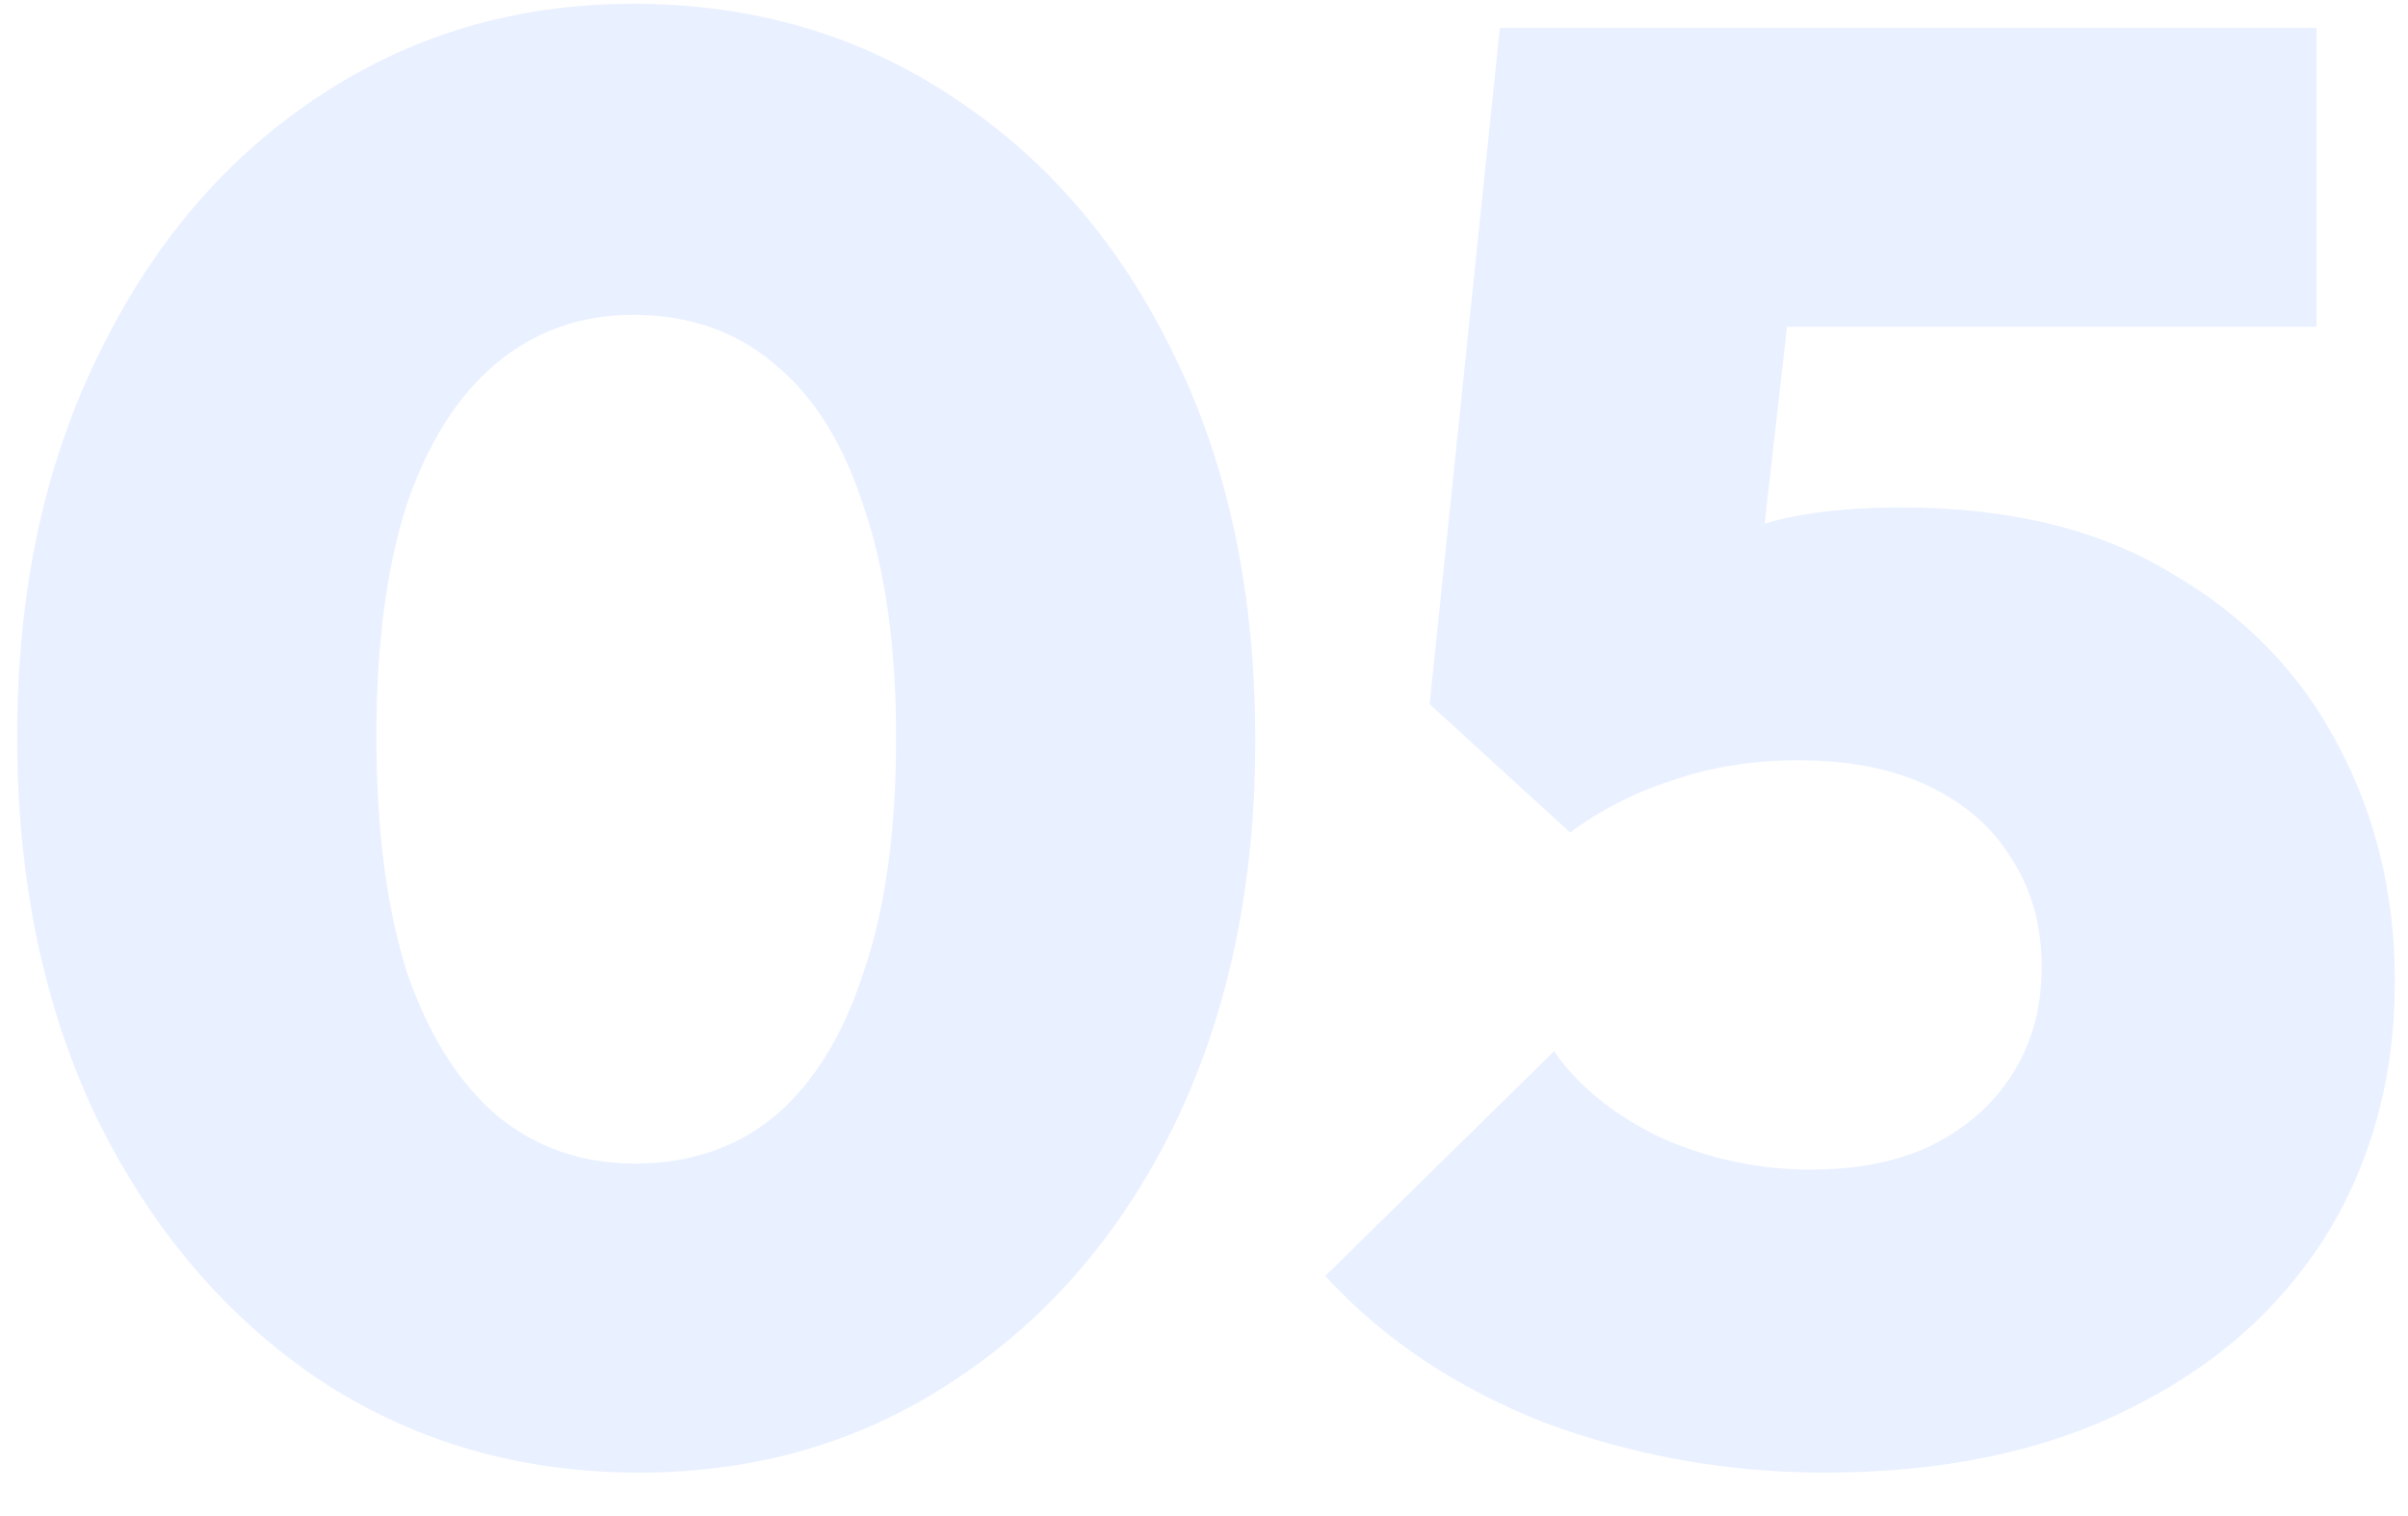 <svg width="54" height="34" viewBox="0 0 54 34" fill="none" xmlns="http://www.w3.org/2000/svg">
<path opacity="0.1" d="M14.335 33.025C11.665 33.025 9.28 32.335 7.18 30.955C5.08 29.545 3.415 27.595 2.185 25.105C0.985 22.615 0.385 19.75 0.385 16.51C0.385 13.3 0.985 10.465 2.185 8.005C3.385 5.515 5.02 3.58 7.09 2.2C9.19 0.79 11.56 0.085 14.2 0.085C16.9 0.085 19.3 0.79 21.4 2.2C23.5 3.58 25.15 5.515 26.35 8.005C27.55 10.465 28.15 13.33 28.15 16.6C28.15 19.84 27.55 22.705 26.35 25.195C25.15 27.655 23.5 29.575 21.4 30.955C19.33 32.335 16.975 33.025 14.335 33.025ZM14.245 26.095C15.475 26.095 16.525 25.735 17.395 25.015C18.265 24.265 18.925 23.185 19.375 21.775C19.855 20.365 20.095 18.625 20.095 16.555C20.095 14.515 19.855 12.79 19.375 11.38C18.925 9.97 18.265 8.905 17.395 8.185C16.525 7.435 15.46 7.06 14.2 7.06C13.03 7.06 12.01 7.42 11.14 8.14C10.27 8.86 9.595 9.925 9.115 11.335C8.665 12.745 8.44 14.47 8.44 16.51C8.44 18.58 8.665 20.335 9.115 21.775C9.595 23.185 10.27 24.265 11.14 25.015C12.01 25.735 13.045 26.095 14.245 26.095ZM40.925 33.025C38.735 33.025 36.635 32.65 34.625 31.9C32.645 31.12 31.01 30.025 29.72 28.615L34.85 23.575C35.39 24.355 36.185 25 37.235 25.51C38.315 25.99 39.44 26.23 40.61 26.23C41.66 26.23 42.56 26.05 43.31 25.69C44.09 25.3 44.69 24.775 45.11 24.115C45.56 23.425 45.785 22.615 45.785 21.685C45.785 20.755 45.56 19.945 45.11 19.255C44.69 18.565 44.075 18.025 43.265 17.635C42.455 17.245 41.48 17.05 40.34 17.05C39.32 17.05 38.375 17.2 37.505 17.5C36.665 17.77 35.9 18.16 35.21 18.67L35.975 13.54C36.785 13.06 37.505 12.655 38.135 12.325C38.765 11.995 39.425 11.755 40.115 11.605C40.835 11.455 41.675 11.38 42.635 11.38C45.065 11.38 47.09 11.875 48.71 12.865C50.36 13.825 51.605 15.115 52.445 16.735C53.285 18.325 53.705 20.08 53.705 22C53.705 24.16 53.18 26.08 52.13 27.76C51.08 29.41 49.595 30.7 47.675 31.63C45.785 32.56 43.535 33.025 40.925 33.025ZM35.21 18.67L32.06 15.79L33.635 0.625H40.835L39.17 15.295L35.21 18.67ZM34.625 7.33L33.635 0.625H51.95V7.33H34.625Z" fill="#246BFD"/>
</svg>
